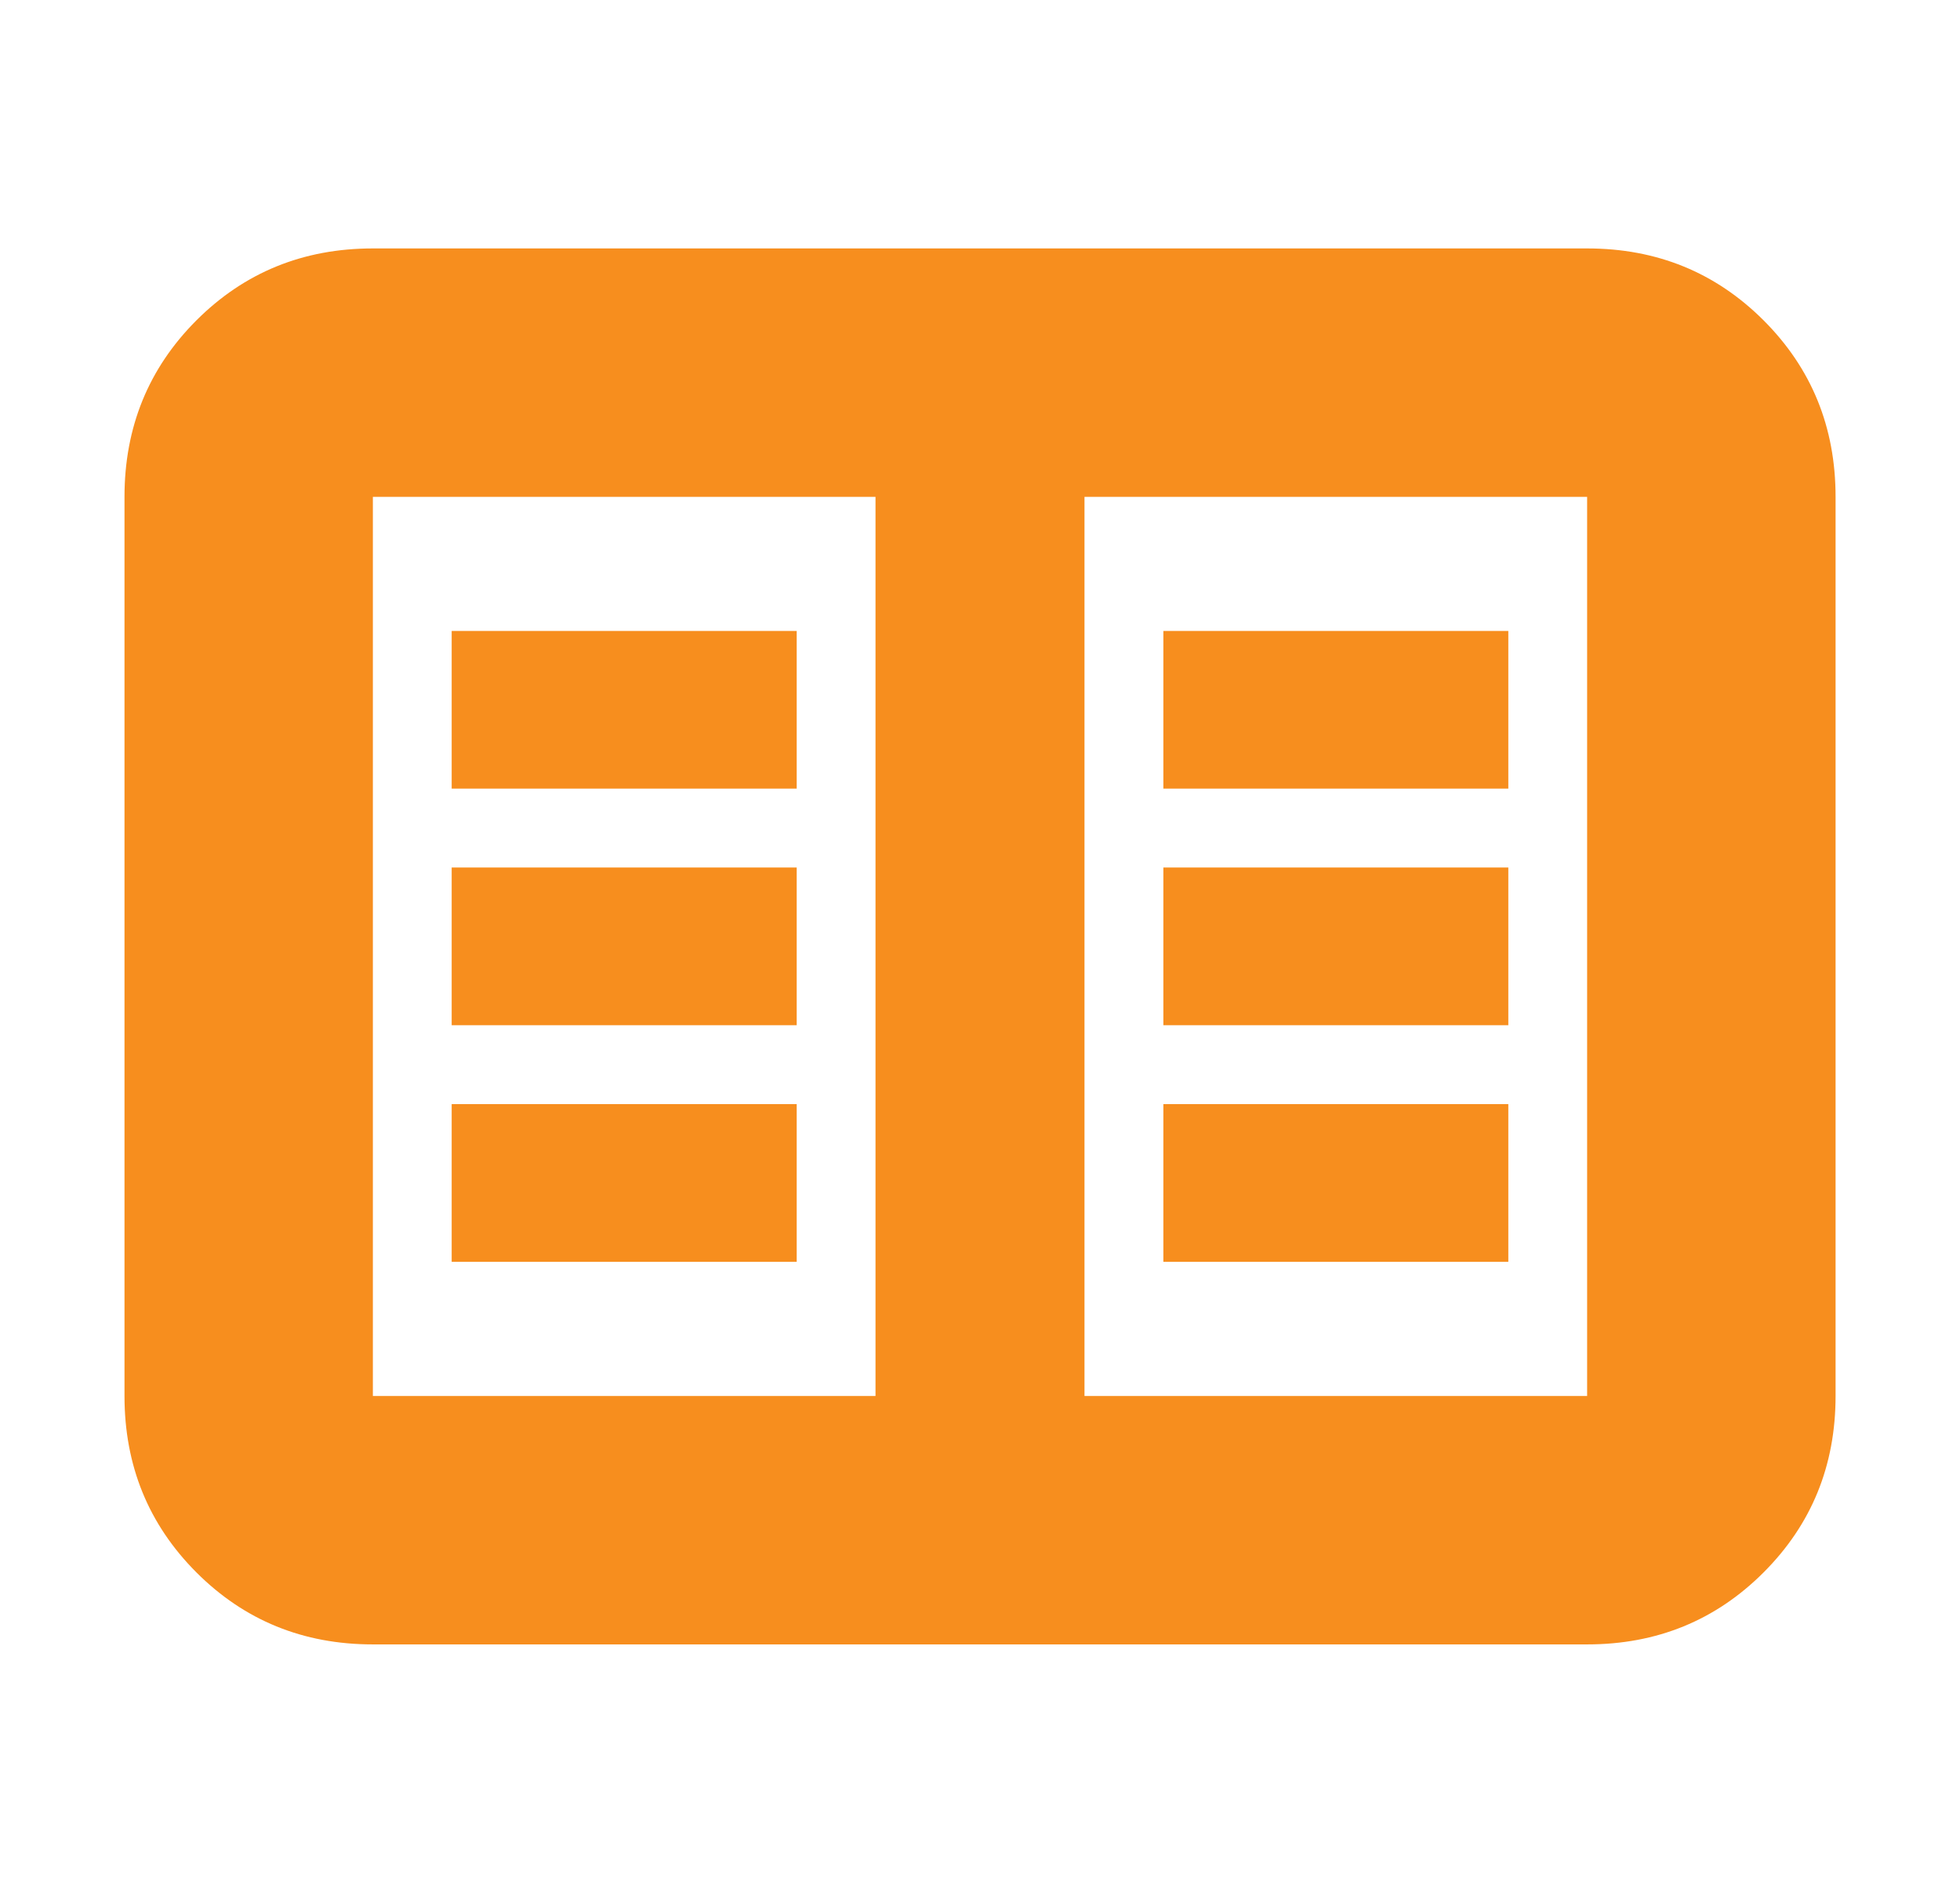 <?xml version="1.0" encoding="UTF-8"?> <svg xmlns="http://www.w3.org/2000/svg" width="29" height="28" viewBox="0 0 29 28" fill="none"><mask id="mask0_992_9782" style="mask-type:alpha" maskUnits="userSpaceOnUse" x="0" y="0" width="29" height="28"><rect x="0.5" width="28" height="28" fill="#D9D9D9"></rect></mask><g mask="url(#mask0_992_9782)"><path d="M5.517 24.325C4.486 24.325 3.616 23.97 2.906 23.26C2.197 22.55 1.842 21.68 1.842 20.65V7.35C1.842 6.319 2.197 5.449 2.906 4.739C3.616 4.03 4.486 3.675 5.517 3.675H23.483C24.514 3.675 25.384 4.03 26.094 4.739C26.804 5.449 27.159 6.319 27.159 7.35V20.65C27.159 21.68 26.804 22.55 26.094 23.26C25.384 23.97 24.514 24.325 23.483 24.325H5.517ZM5.517 20.65H12.954V7.35H5.517V20.65ZM16.046 20.65H23.483V7.35H16.046V20.65ZM6.683 18.666H11.788V16.333H6.683V18.666ZM6.683 15.166H11.788V12.833H6.683V15.166ZM6.683 11.666H11.788V9.333H6.683V11.666ZM17.213 18.666H22.317V16.333H17.213V18.666ZM17.213 15.166H22.317V12.833H17.213V15.166ZM17.213 11.666H22.317V9.333H17.213V11.666Z" fill="#F78E1E"></path></g></svg> 